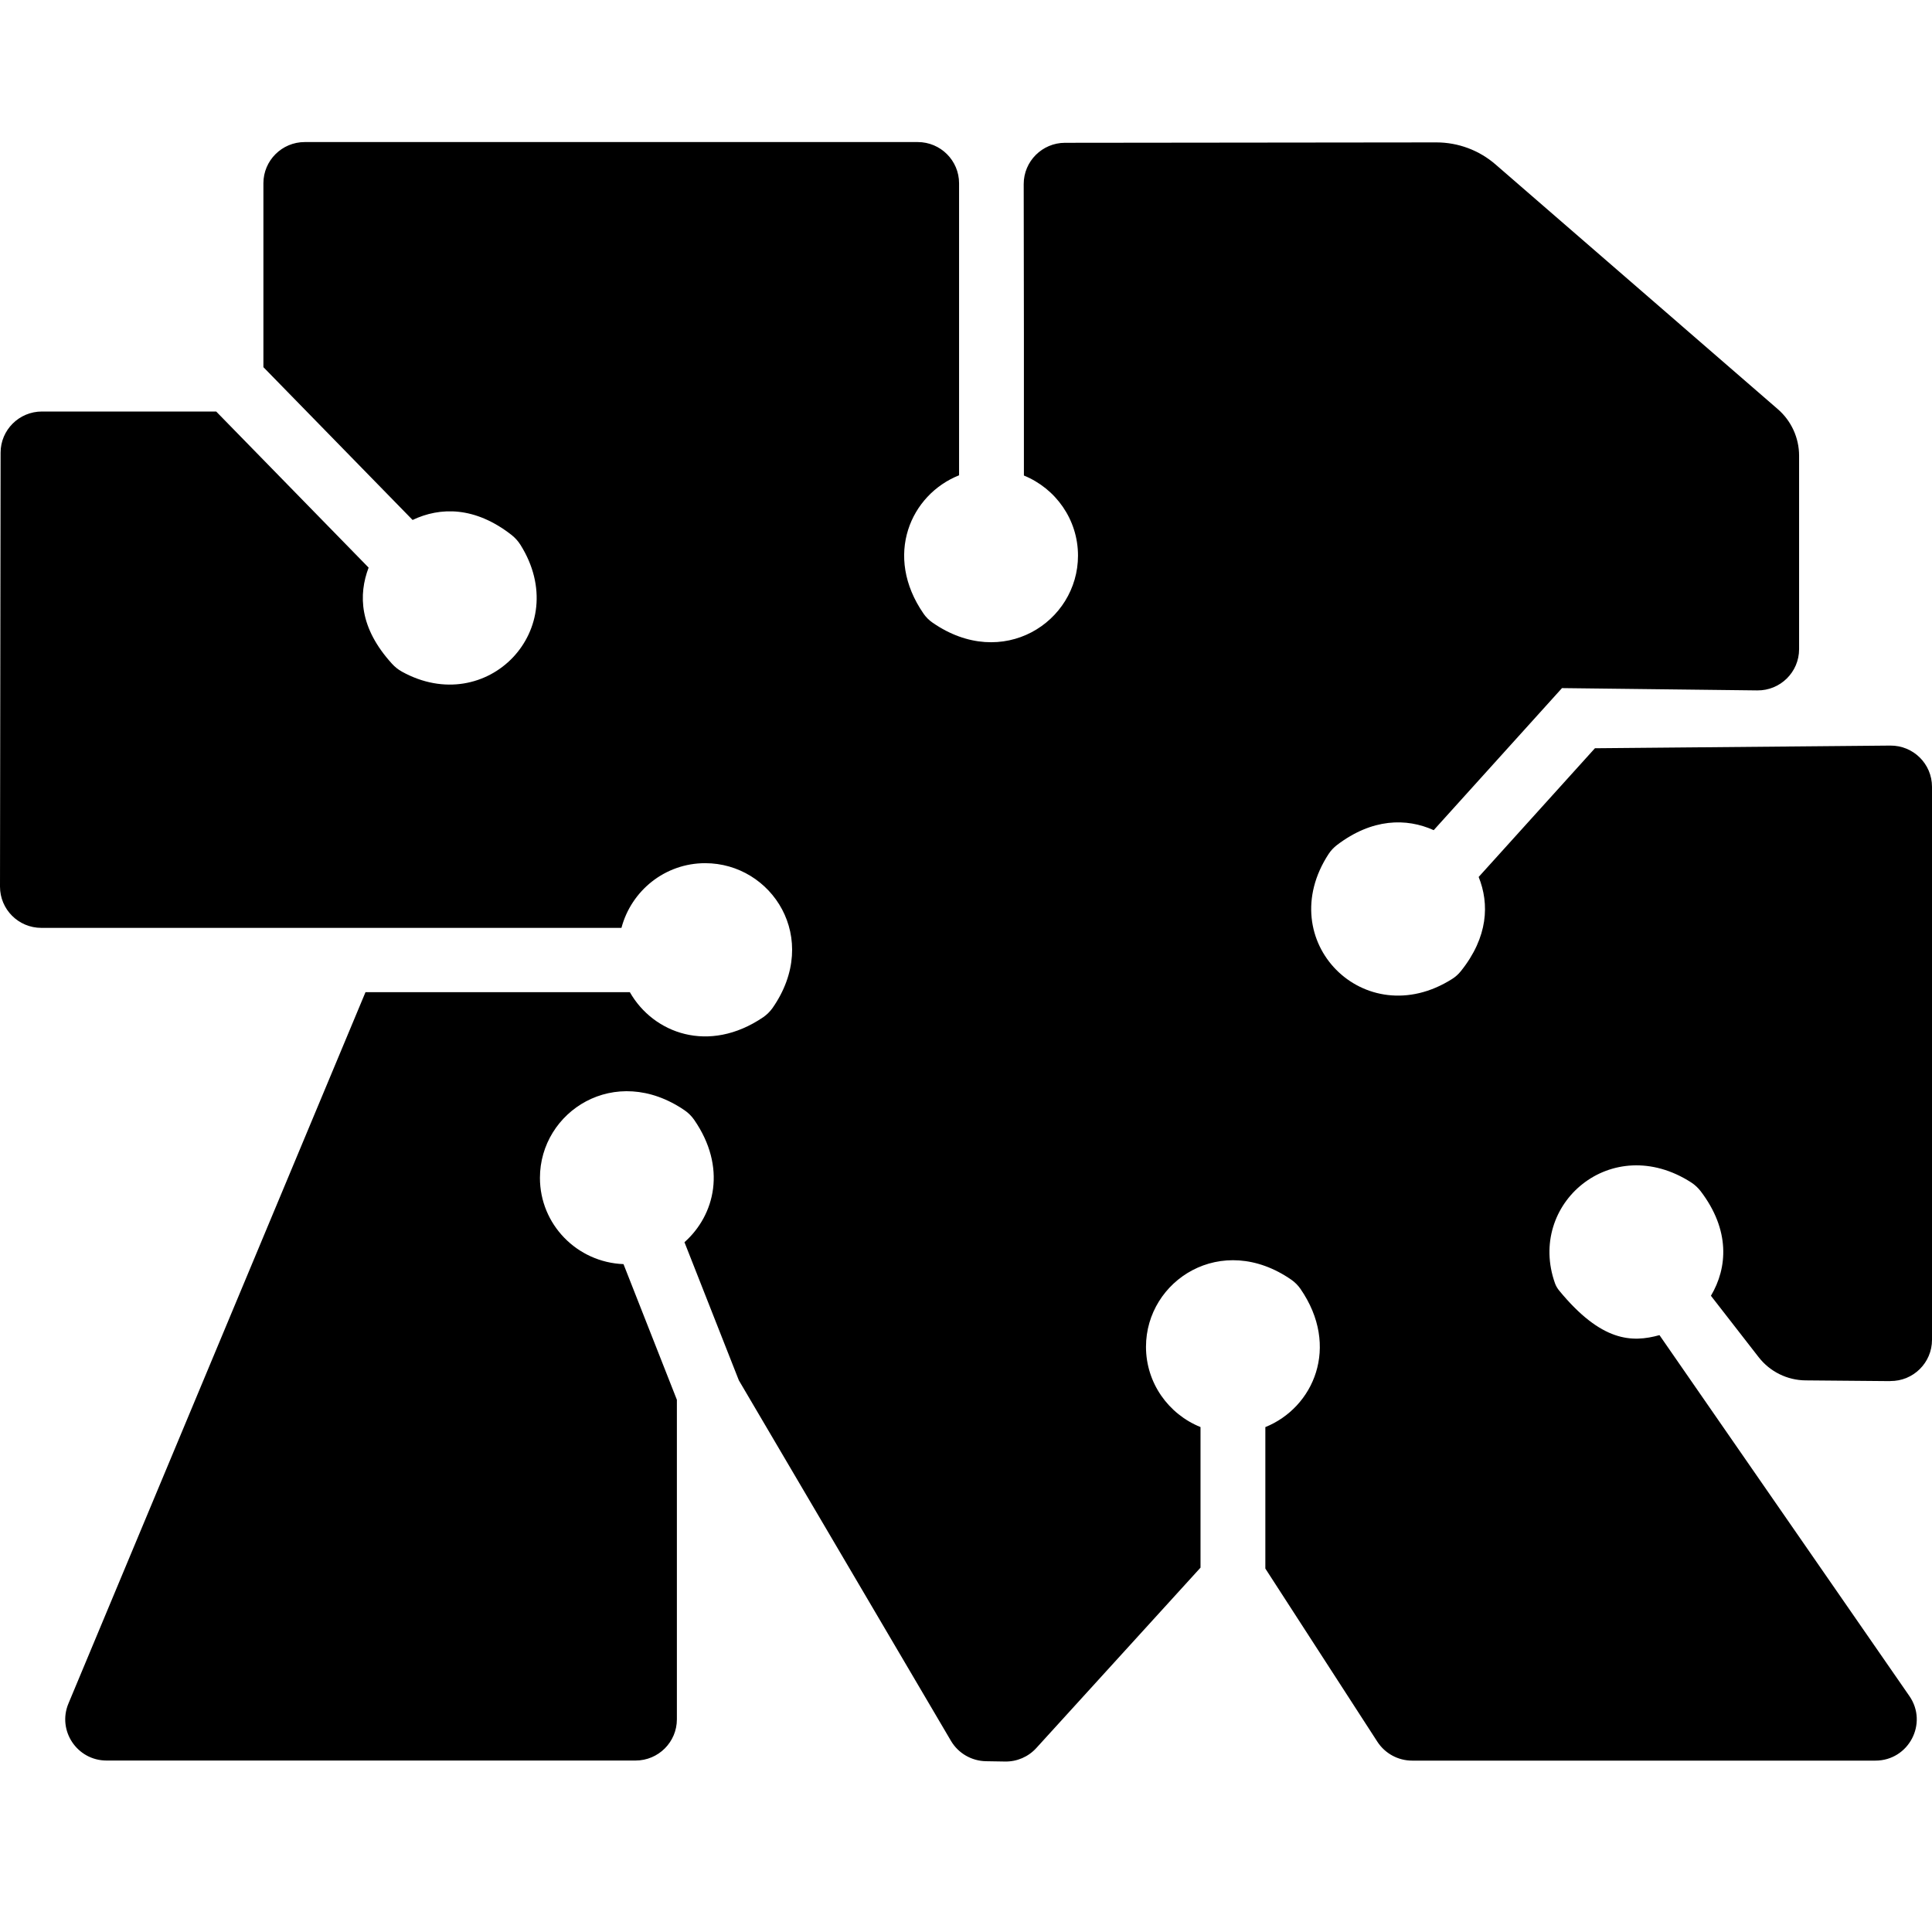 <svg width="68" height="68" viewBox="0 0 68 68" fill="none" xmlns="http://www.w3.org/2000/svg">
<path d="M66.528 48.611L63.553 48.585C62.905 48.58 62.296 48.279 61.898 47.767L60.219 45.607C60.807 44.615 60.899 43.295 59.859 41.928C59.769 41.81 59.653 41.702 59.529 41.621C56.723 39.811 53.734 42.379 54.732 45.172C54.764 45.262 54.817 45.349 54.877 45.423C56.368 47.237 57.445 47.26 58.408 46.992L67.204 59.695C67.87 60.657 67.18 61.968 66.008 61.968H49.703C49.209 61.968 48.749 61.718 48.48 61.305L44.536 55.208V50.229C46.231 49.546 47.181 47.4 45.769 45.36C45.687 45.241 45.576 45.13 45.456 45.046C42.992 43.334 40.335 45.066 40.335 47.403C40.335 48.681 41.131 49.776 42.254 50.228V55.176L36.475 61.525C36.194 61.834 35.794 62.007 35.376 62L34.703 61.989C34.195 61.98 33.728 61.709 33.471 61.273L26.005 48.583L24.091 43.722C25.168 42.763 25.585 41.08 24.432 39.413C24.344 39.287 24.229 39.17 24.1 39.082C21.642 37.396 19.004 39.124 19.004 41.457C19.004 43.097 20.312 44.43 21.945 44.493L23.824 49.268V60.515C23.824 61.315 23.173 61.965 22.37 61.965H3.751C2.714 61.965 2.01 60.912 2.409 59.958L12.864 34.922H22.169C22.995 36.372 24.949 37.102 26.862 35.803C26.988 35.717 27.104 35.601 27.192 35.477C28.902 33.022 27.166 30.381 24.82 30.381C23.403 30.381 22.219 31.351 21.873 32.658H1.455C0.65 32.658 0 32.008 0 31.206L0.021 15.932C0.021 15.132 0.673 14.484 1.476 14.484H7.609L12.974 19.978C12.611 20.94 12.647 22.099 13.796 23.361C13.895 23.47 14.016 23.568 14.143 23.638C17.131 25.293 20.188 22.144 18.315 19.171C18.234 19.043 18.125 18.924 18.008 18.831C16.716 17.821 15.493 17.839 14.522 18.301L9.271 12.923V6.45C9.271 5.65 9.923 5 10.726 5H32.301C33.104 5 33.756 5.65 33.756 6.45V16.729C32.052 17.406 31.091 19.555 32.508 21.602C32.591 21.722 32.702 21.833 32.823 21.915C35.288 23.626 37.942 21.894 37.942 19.556C37.942 18.283 37.154 17.192 36.038 16.737V11.698C36.038 11.698 36.038 11.694 36.038 11.693L36.031 6.478C36.031 5.678 36.681 5.028 37.484 5.026L50.555 5.012C51.321 5.012 52.06 5.287 52.638 5.788L62.573 14.401C63.049 14.813 63.322 15.412 63.322 16.038V22.85C63.322 23.657 62.659 24.309 61.851 24.3L54.977 24.219L50.462 29.219C49.501 28.786 48.295 28.8 47.057 29.742C46.944 29.828 46.843 29.936 46.765 30.054C44.761 33.116 48.032 36.403 51.106 34.459C51.224 34.386 51.333 34.288 51.419 34.179C52.378 32.982 52.426 31.815 52.044 30.866L56.136 26.336L66.533 26.242C67.341 26.235 68 26.886 68 27.692V47.158C68 47.964 67.341 48.615 66.533 48.608L66.528 48.611Z" fill="black"/>
</svg>
